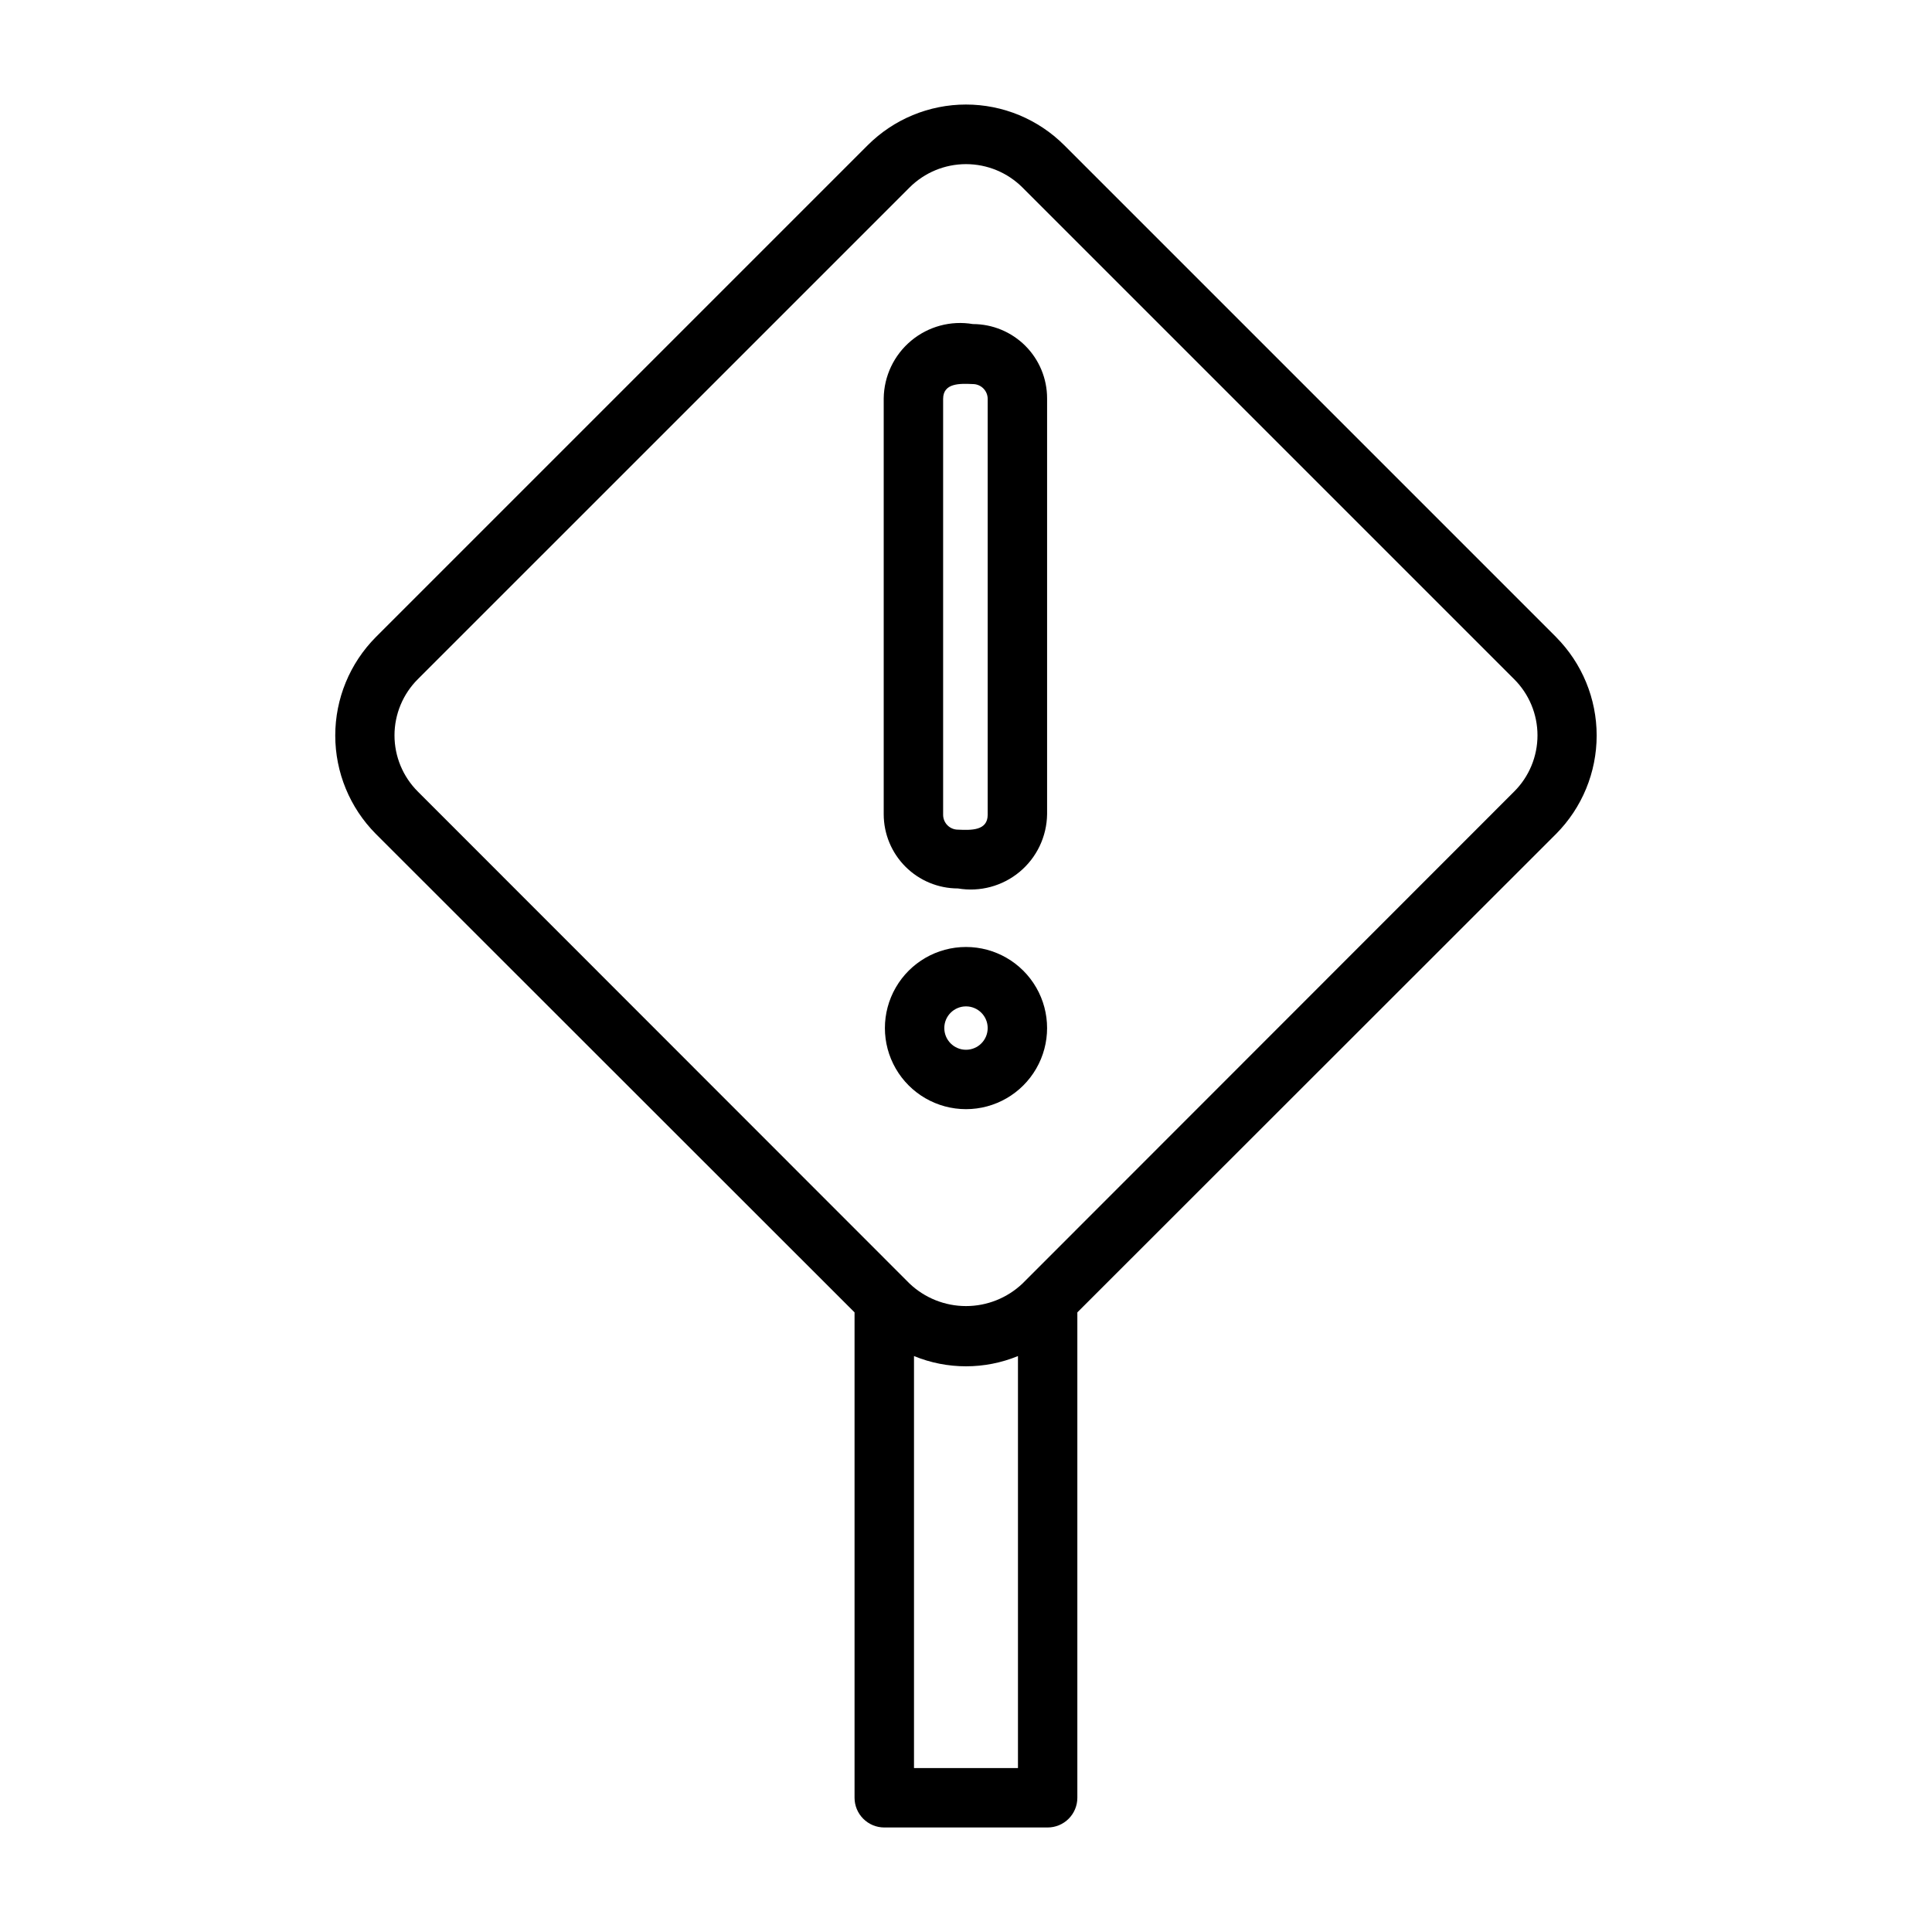 <?xml version="1.0" encoding="UTF-8"?>
<!-- Uploaded to: ICON Repo, www.iconrepo.com, Generator: ICON Repo Mixer Tools -->
<svg fill="#000000" width="800px" height="800px" version="1.1" viewBox="144 144 512 512" xmlns="http://www.w3.org/2000/svg">
 <g>
  <path d="m556.41 312.86-130.36-130.36c-6.91-6.914-16.281-10.797-26.055-10.797s-19.148 3.883-26.059 10.797l-130.36 130.36c-6.875 6.93-10.73 16.297-10.73 26.055 0 9.762 3.856 19.129 10.73 26.059l126.89 126.82v128.63c0 2.09 0.832 4.09 2.309 5.566 1.477 1.477 3.477 2.309 5.566 2.309h43.297c2.086 0 4.09-0.832 5.566-2.309 1.473-1.477 2.305-3.477 2.305-5.566v-128.63l126.89-126.82c6.875-6.93 10.734-16.297 10.734-26.059 0-9.758-3.859-19.125-10.734-26.055zm-170.19 299.69v-109.18c8.828 3.621 18.727 3.621 27.551 0v109.18zm159.02-258.75-130.28 130.36c-4.039 3.828-9.391 5.965-14.957 5.965s-10.922-2.137-14.957-5.965l-130.29-130.36c-3.973-3.945-6.211-9.316-6.211-14.918 0-5.602 2.238-10.969 6.211-14.918l130.29-130.28c3.969-3.961 9.348-6.184 14.957-6.184 5.606 0 10.984 2.223 14.957 6.184l130.28 130.28c3.977 3.949 6.211 9.316 6.211 14.918 0 5.602-2.234 10.973-6.211 14.918z"/>
  <path d="m401.81 229.88c-5.828-0.988-11.797 0.621-16.336 4.406-4.543 3.781-7.203 9.363-7.281 15.273v110.21c0 5.219 2.074 10.223 5.766 13.914 3.691 3.691 8.695 5.766 13.918 5.766 5.824 0.988 11.797-0.621 16.336-4.402 4.543-3.785 7.199-9.367 7.277-15.277v-110.21c0-5.219-2.074-10.223-5.762-13.914-3.691-3.691-8.699-5.766-13.918-5.766zm3.938 130.05c0 4.25-4.41 4.094-7.871 3.938-2.176 0-3.938-1.762-3.938-3.938v-110.21c0-4.25 4.41-4.094 7.871-3.938 1.043 0 2.047 0.414 2.785 1.152s1.152 1.738 1.152 2.785z"/>
  <path d="m400 394.96c-7.68 0-14.773 4.094-18.613 10.746-3.84 6.648-3.84 14.84 0 21.488 3.84 6.648 10.934 10.746 18.613 10.746 7.676 0 14.77-4.098 18.609-10.746 3.84-6.648 3.84-14.84 0-21.488-3.84-6.652-10.934-10.746-18.609-10.746zm0 27.238c-3.176 0-5.75-2.574-5.75-5.75 0-3.172 2.574-5.746 5.75-5.746 3.172 0 5.746 2.574 5.746 5.746 0 3.176-2.574 5.75-5.746 5.75z"/>
 </g>
</svg>
